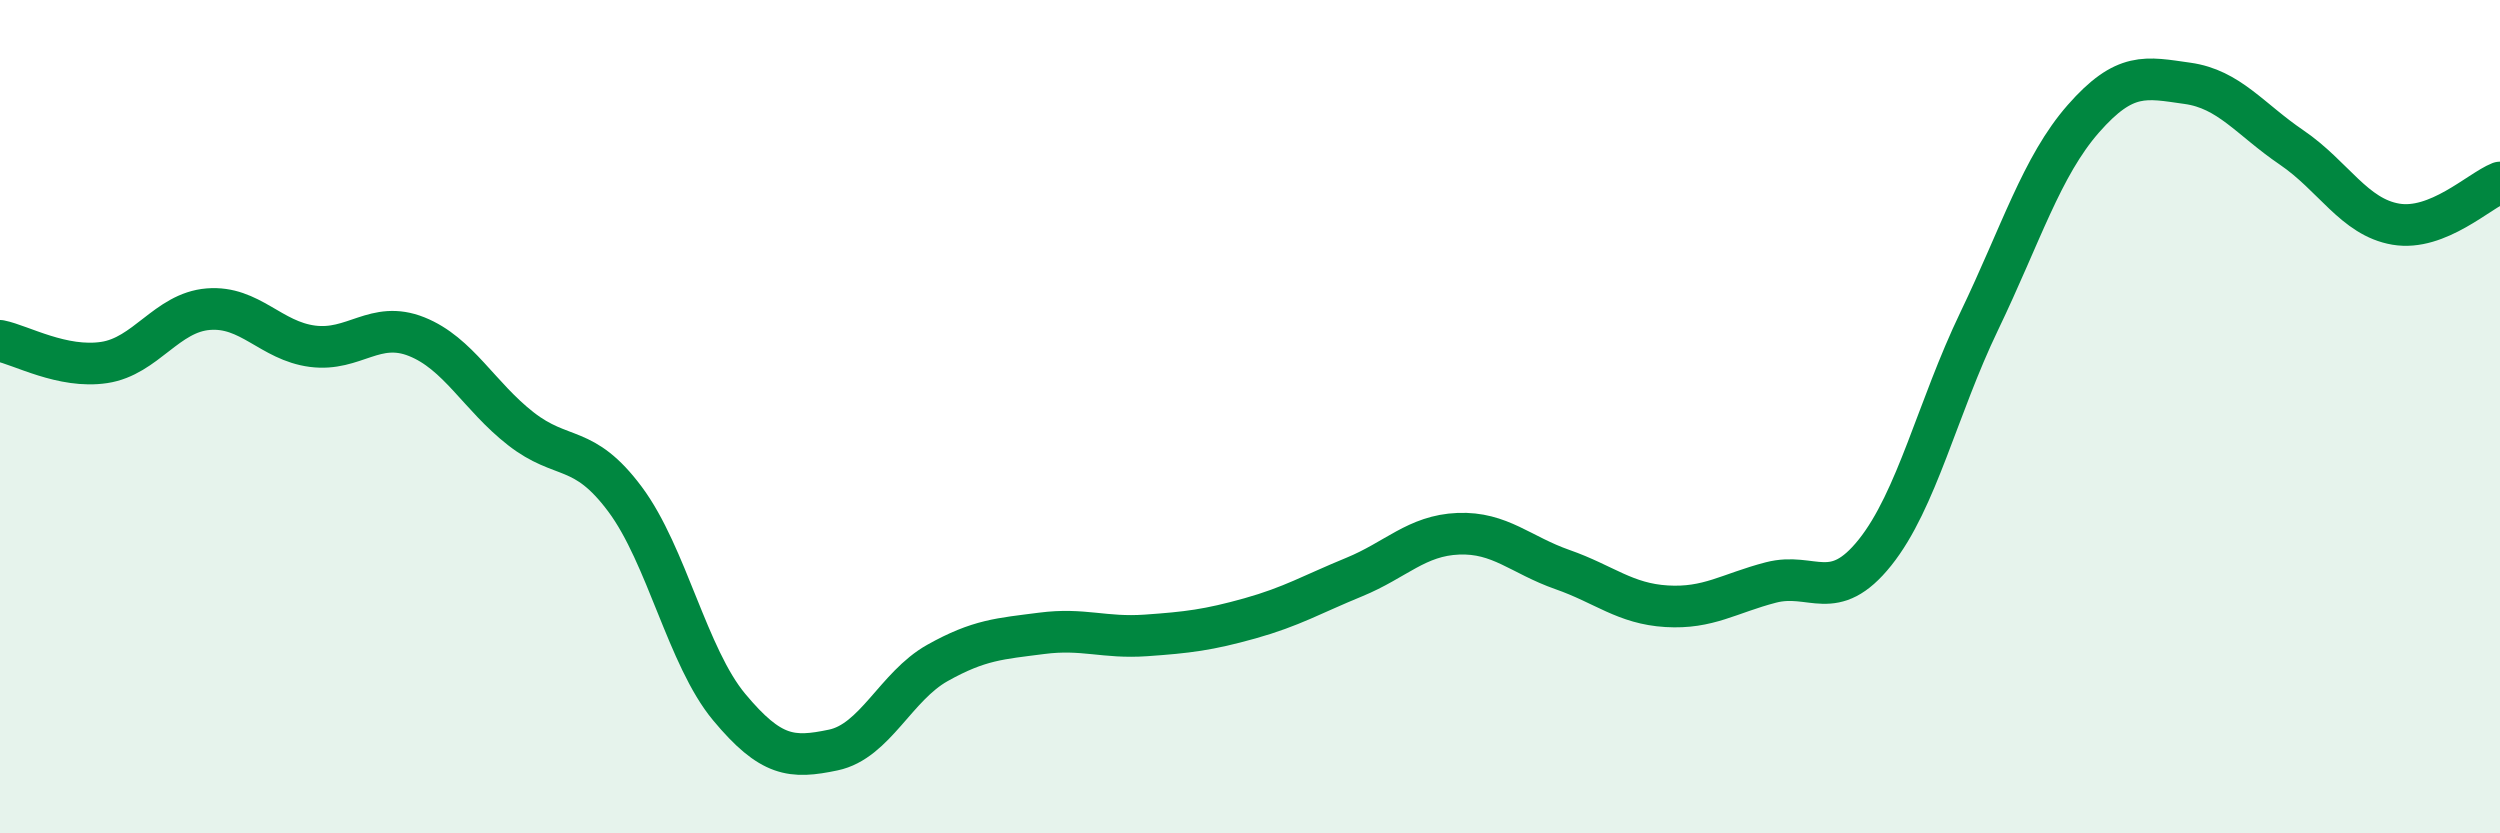 
    <svg width="60" height="20" viewBox="0 0 60 20" xmlns="http://www.w3.org/2000/svg">
      <path
        d="M 0,8.18 C 0.5,8.28 1.5,8.85 2.5,8.7 C 3.5,8.55 4,7.5 5,7.42 C 6,7.34 6.5,8.18 7.5,8.31 C 8.5,8.44 9,7.68 10,8.08 C 11,8.48 11.5,9.51 12.5,10.29 C 13.5,11.07 14,10.64 15,11.98 C 16,13.32 16.5,15.77 17.5,16.97 C 18.5,18.17 19,18.21 20,18 C 21,17.79 21.5,16.47 22.5,15.91 C 23.5,15.35 24,15.33 25,15.2 C 26,15.07 26.5,15.32 27.5,15.25 C 28.5,15.18 29,15.12 30,14.84 C 31,14.56 31.5,14.26 32.5,13.85 C 33.5,13.44 34,12.85 35,12.81 C 36,12.77 36.5,13.32 37.5,13.67 C 38.5,14.02 39,14.49 40,14.55 C 41,14.61 41.5,14.24 42.5,13.98 C 43.5,13.72 44,14.51 45,13.26 C 46,12.01 46.5,9.79 47.5,7.71 C 48.5,5.63 49,3.99 50,2.85 C 51,1.71 51.5,1.86 52.5,2 C 53.5,2.14 54,2.86 55,3.54 C 56,4.22 56.5,5.21 57.5,5.38 C 58.5,5.55 59.5,4.58 60,4.38L60 20L0 20Z"
        fill="#008740"
        opacity="0.1"
        stroke-linecap="round"
        stroke-linejoin="round"
      />
      <path
        d="M 0,8.18 C 0.5,8.28 1.5,8.85 2.5,8.7 C 3.5,8.55 4,7.5 5,7.42 C 6,7.34 6.5,8.18 7.5,8.31 C 8.5,8.44 9,7.68 10,8.08 C 11,8.48 11.5,9.51 12.5,10.29 C 13.5,11.07 14,10.64 15,11.98 C 16,13.32 16.5,15.77 17.5,16.97 C 18.5,18.17 19,18.21 20,18 C 21,17.79 21.5,16.47 22.5,15.91 C 23.5,15.35 24,15.33 25,15.2 C 26,15.07 26.5,15.32 27.5,15.25 C 28.5,15.18 29,15.12 30,14.84 C 31,14.56 31.5,14.26 32.5,13.85 C 33.5,13.44 34,12.85 35,12.81 C 36,12.77 36.5,13.32 37.5,13.67 C 38.5,14.02 39,14.49 40,14.55 C 41,14.61 41.5,14.24 42.5,13.98 C 43.5,13.72 44,14.51 45,13.26 C 46,12.01 46.5,9.79 47.5,7.71 C 48.5,5.63 49,3.99 50,2.85 C 51,1.71 51.5,1.86 52.5,2 C 53.5,2.14 54,2.86 55,3.54 C 56,4.22 56.5,5.21 57.5,5.38 C 58.5,5.55 59.5,4.58 60,4.38"
        stroke="#008740"
        stroke-width="1"
        fill="none"
        stroke-linecap="round"
        stroke-linejoin="round"
      />
    </svg>
  